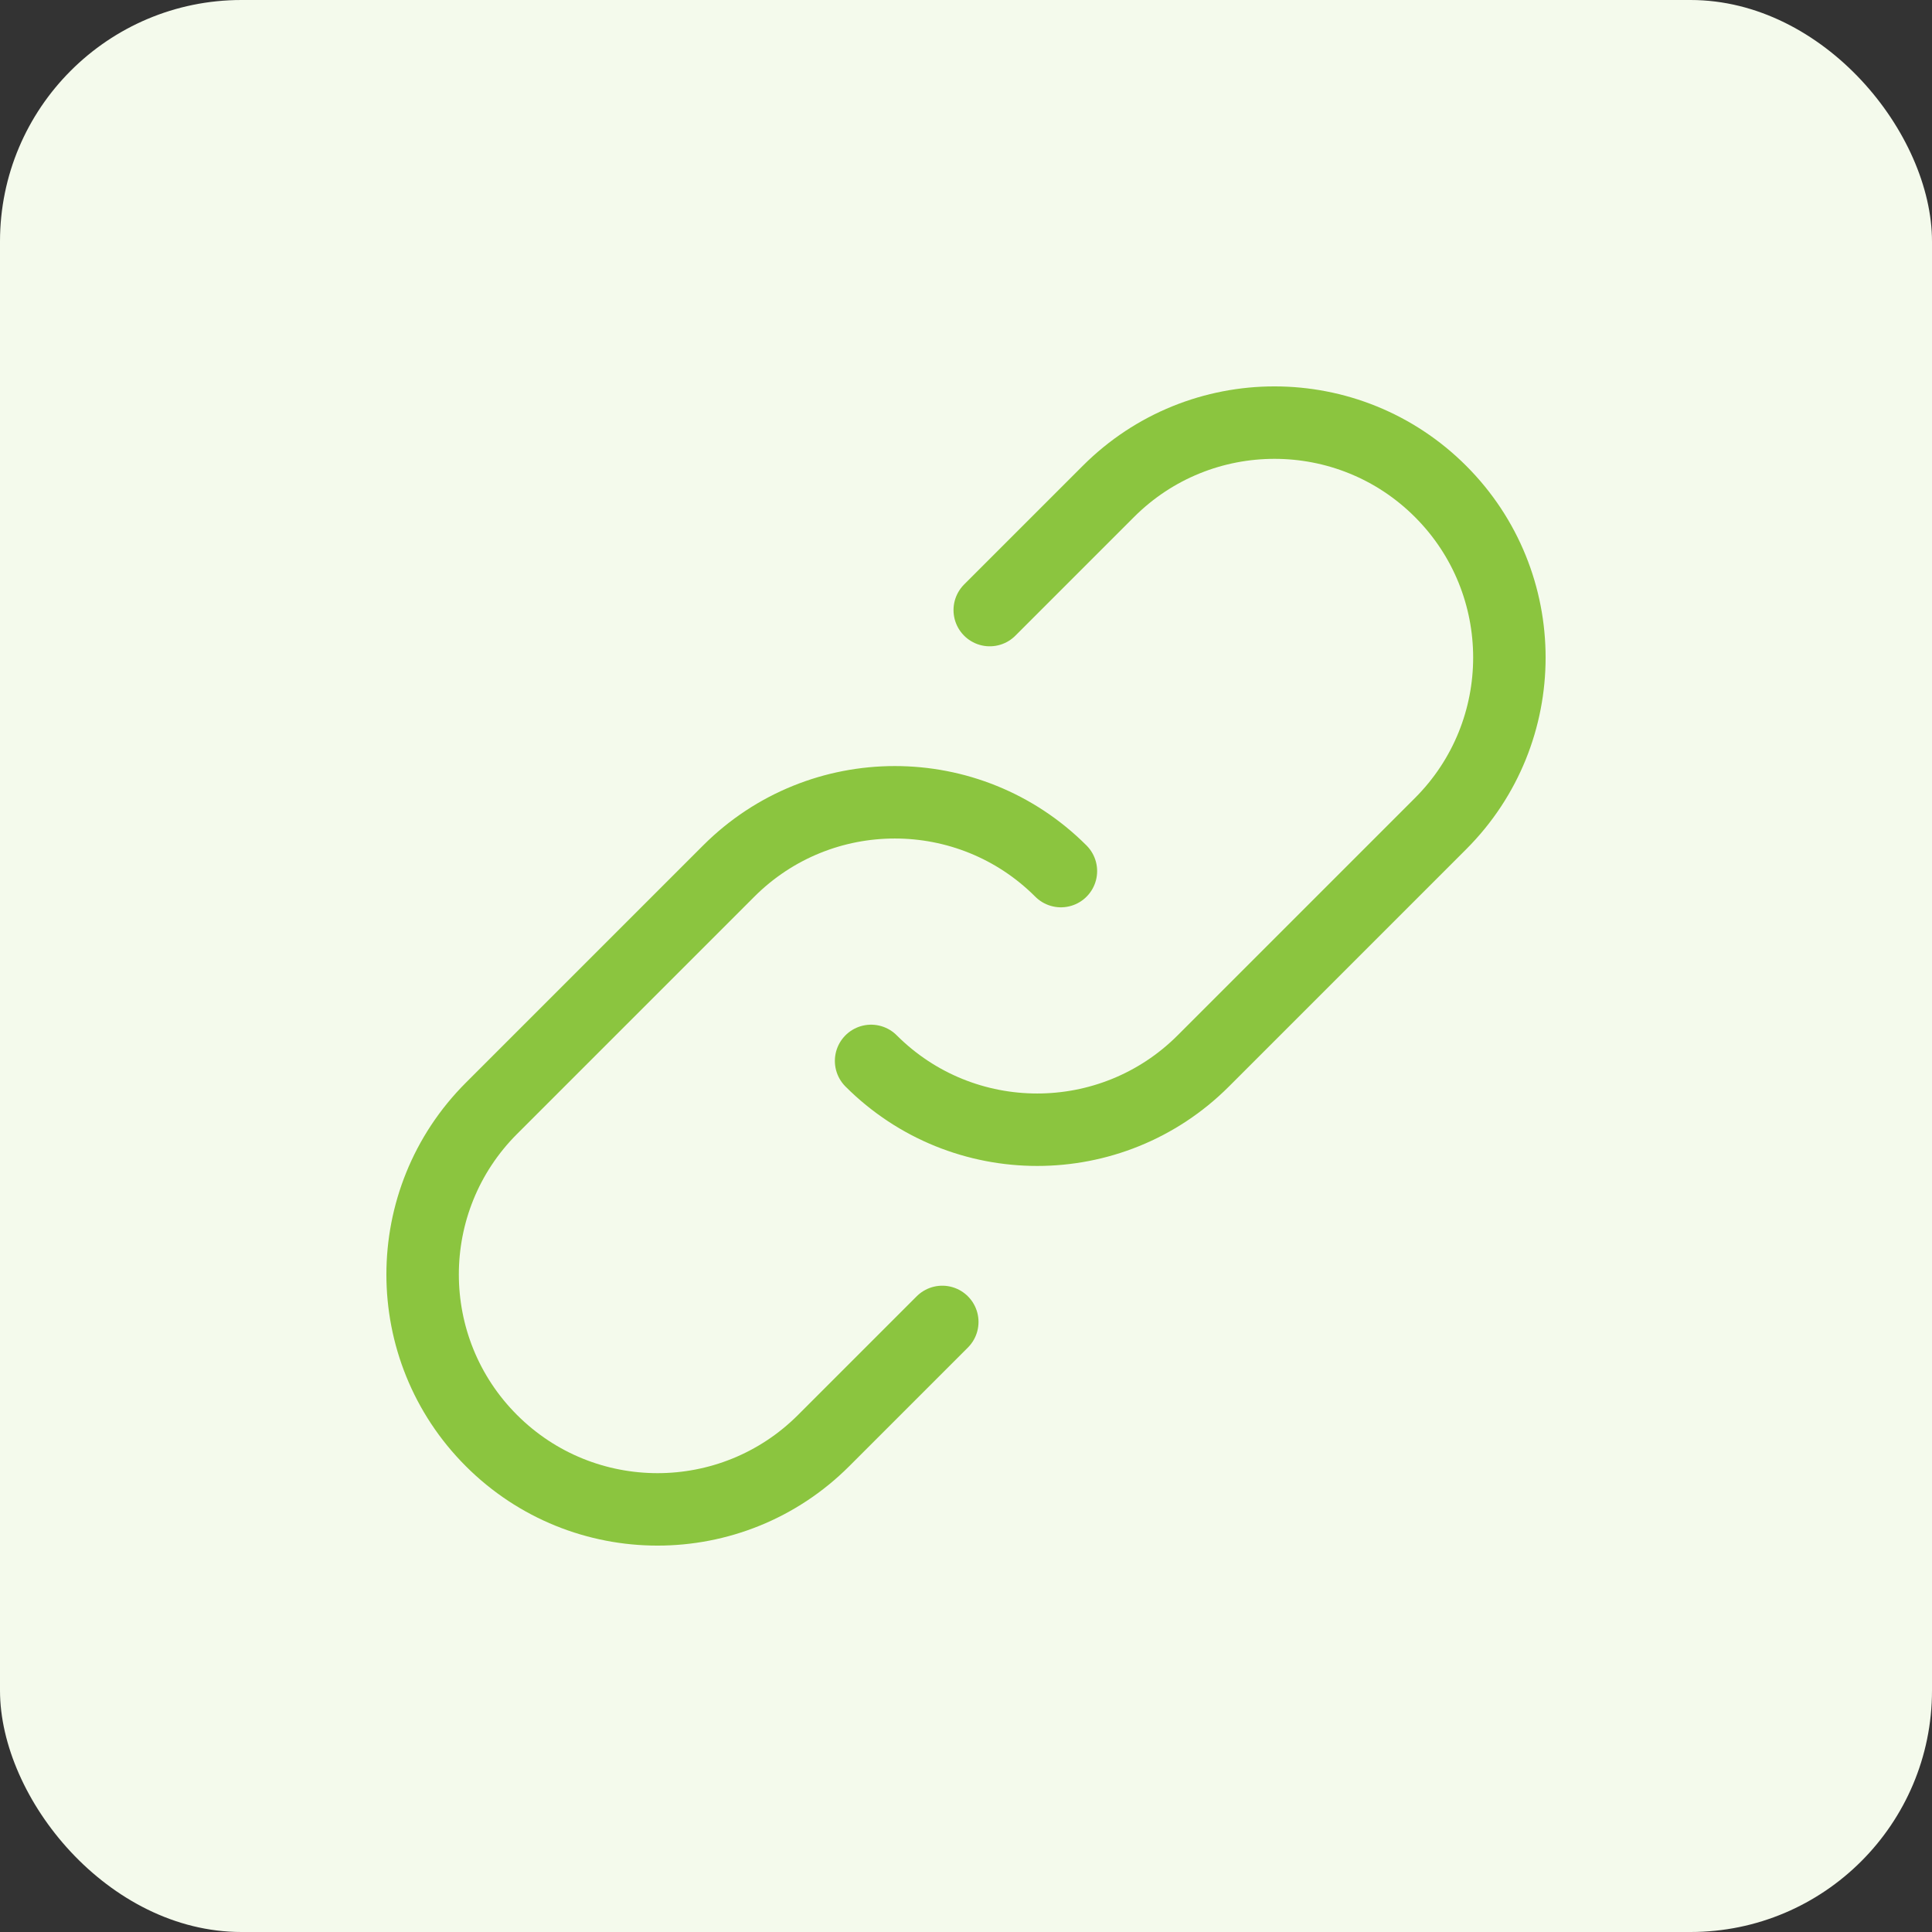 <svg width="80" height="80" viewBox="0 0 80 80" fill="none" xmlns="http://www.w3.org/2000/svg">
<rect x="0" y="0" width="80" height="80" fill="#333333" stroke="none"/>
<rect width="80" height="80" rx="10" fill="#F4FAEC"/>
<path d="M36.07 43.93C39.869 47.729 46.027 47.729 49.826 43.93L59.651 34.105C63.45 30.306 63.45 24.148 59.651 20.349C55.853 16.55 49.694 16.55 45.896 20.349L40.983 25.262M43.93 36.07C40.132 32.271 33.973 32.271 30.174 36.07L20.349 45.895C16.55 49.694 16.55 55.852 20.349 59.651C24.148 63.45 30.306 63.45 34.105 59.651L39.018 54.738" stroke="#8BC53F" stroke-width="3" stroke-linecap="round" stroke-linejoin="round"/>
</svg>
